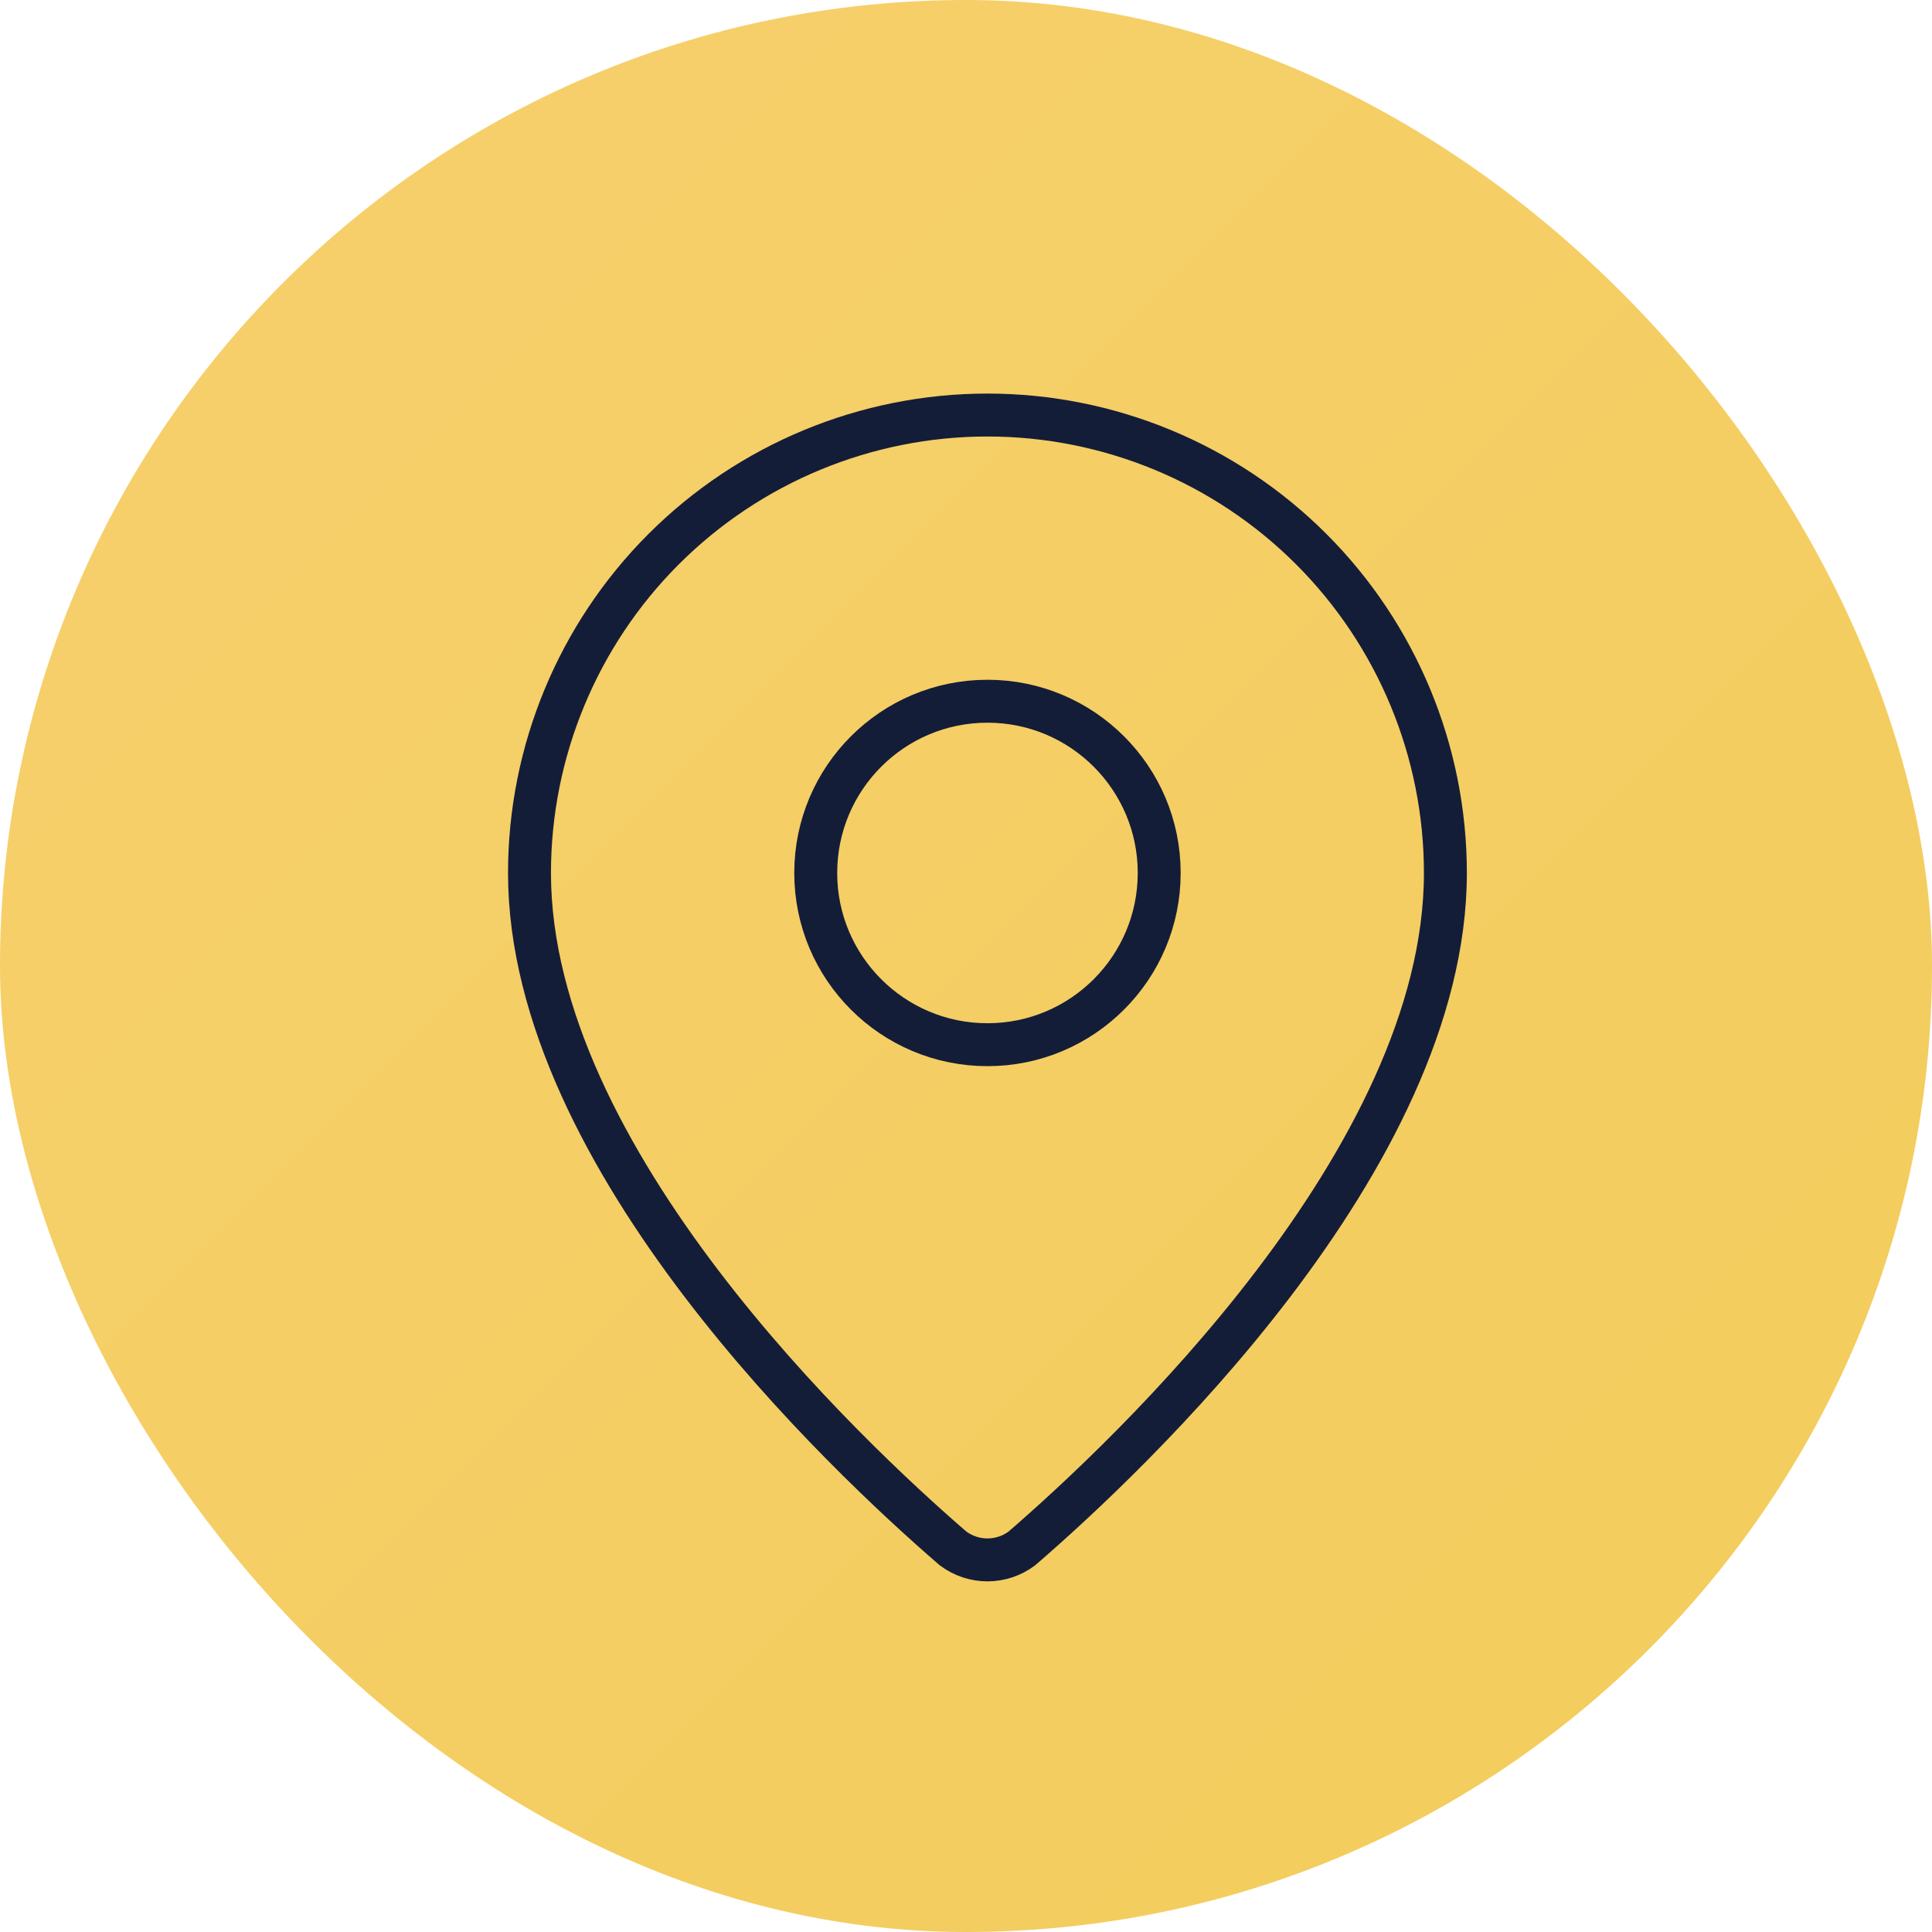 <svg xmlns="http://www.w3.org/2000/svg" fill="none" viewBox="0 0 45 45" height="45" width="45">
<rect fill="url(#paint0_linear_666_3316)" rx="22.5" height="45" width="45"></rect>
<path stroke-linejoin="round" stroke-linecap="round" stroke="#141D38" d="M33.666 20.334C33.666 26.991 26.281 33.924 23.801 36.066C23.57 36.239 23.289 36.333 23 36.333C22.711 36.333 22.429 36.239 22.198 36.066C19.718 33.924 12.333 26.991 12.333 20.334C12.333 17.505 13.457 14.792 15.457 12.791C17.458 10.791 20.171 9.667 23 9.667C25.829 9.667 28.542 10.791 30.542 12.791C32.542 14.792 33.666 17.505 33.666 20.334Z"></path>
<path stroke-linejoin="round" stroke-linecap="round" stroke="#141D38" d="M23 24.333C25.209 24.333 27 22.542 27 20.333C27 18.124 25.209 16.333 23 16.333C20.791 16.333 19 18.124 19 20.333C19 22.542 20.791 24.333 23 24.333Z"></path>
<defs>
<linearGradient gradientUnits="userSpaceOnUse" y2="45" x2="45" y1="0" x1="0" id="paint0_linear_666_3316">
<stop stop-color="#F7D06E"></stop>
<stop stop-color="#F2CC5A" offset="1"></stop>
</linearGradient>
</defs>
</svg>
